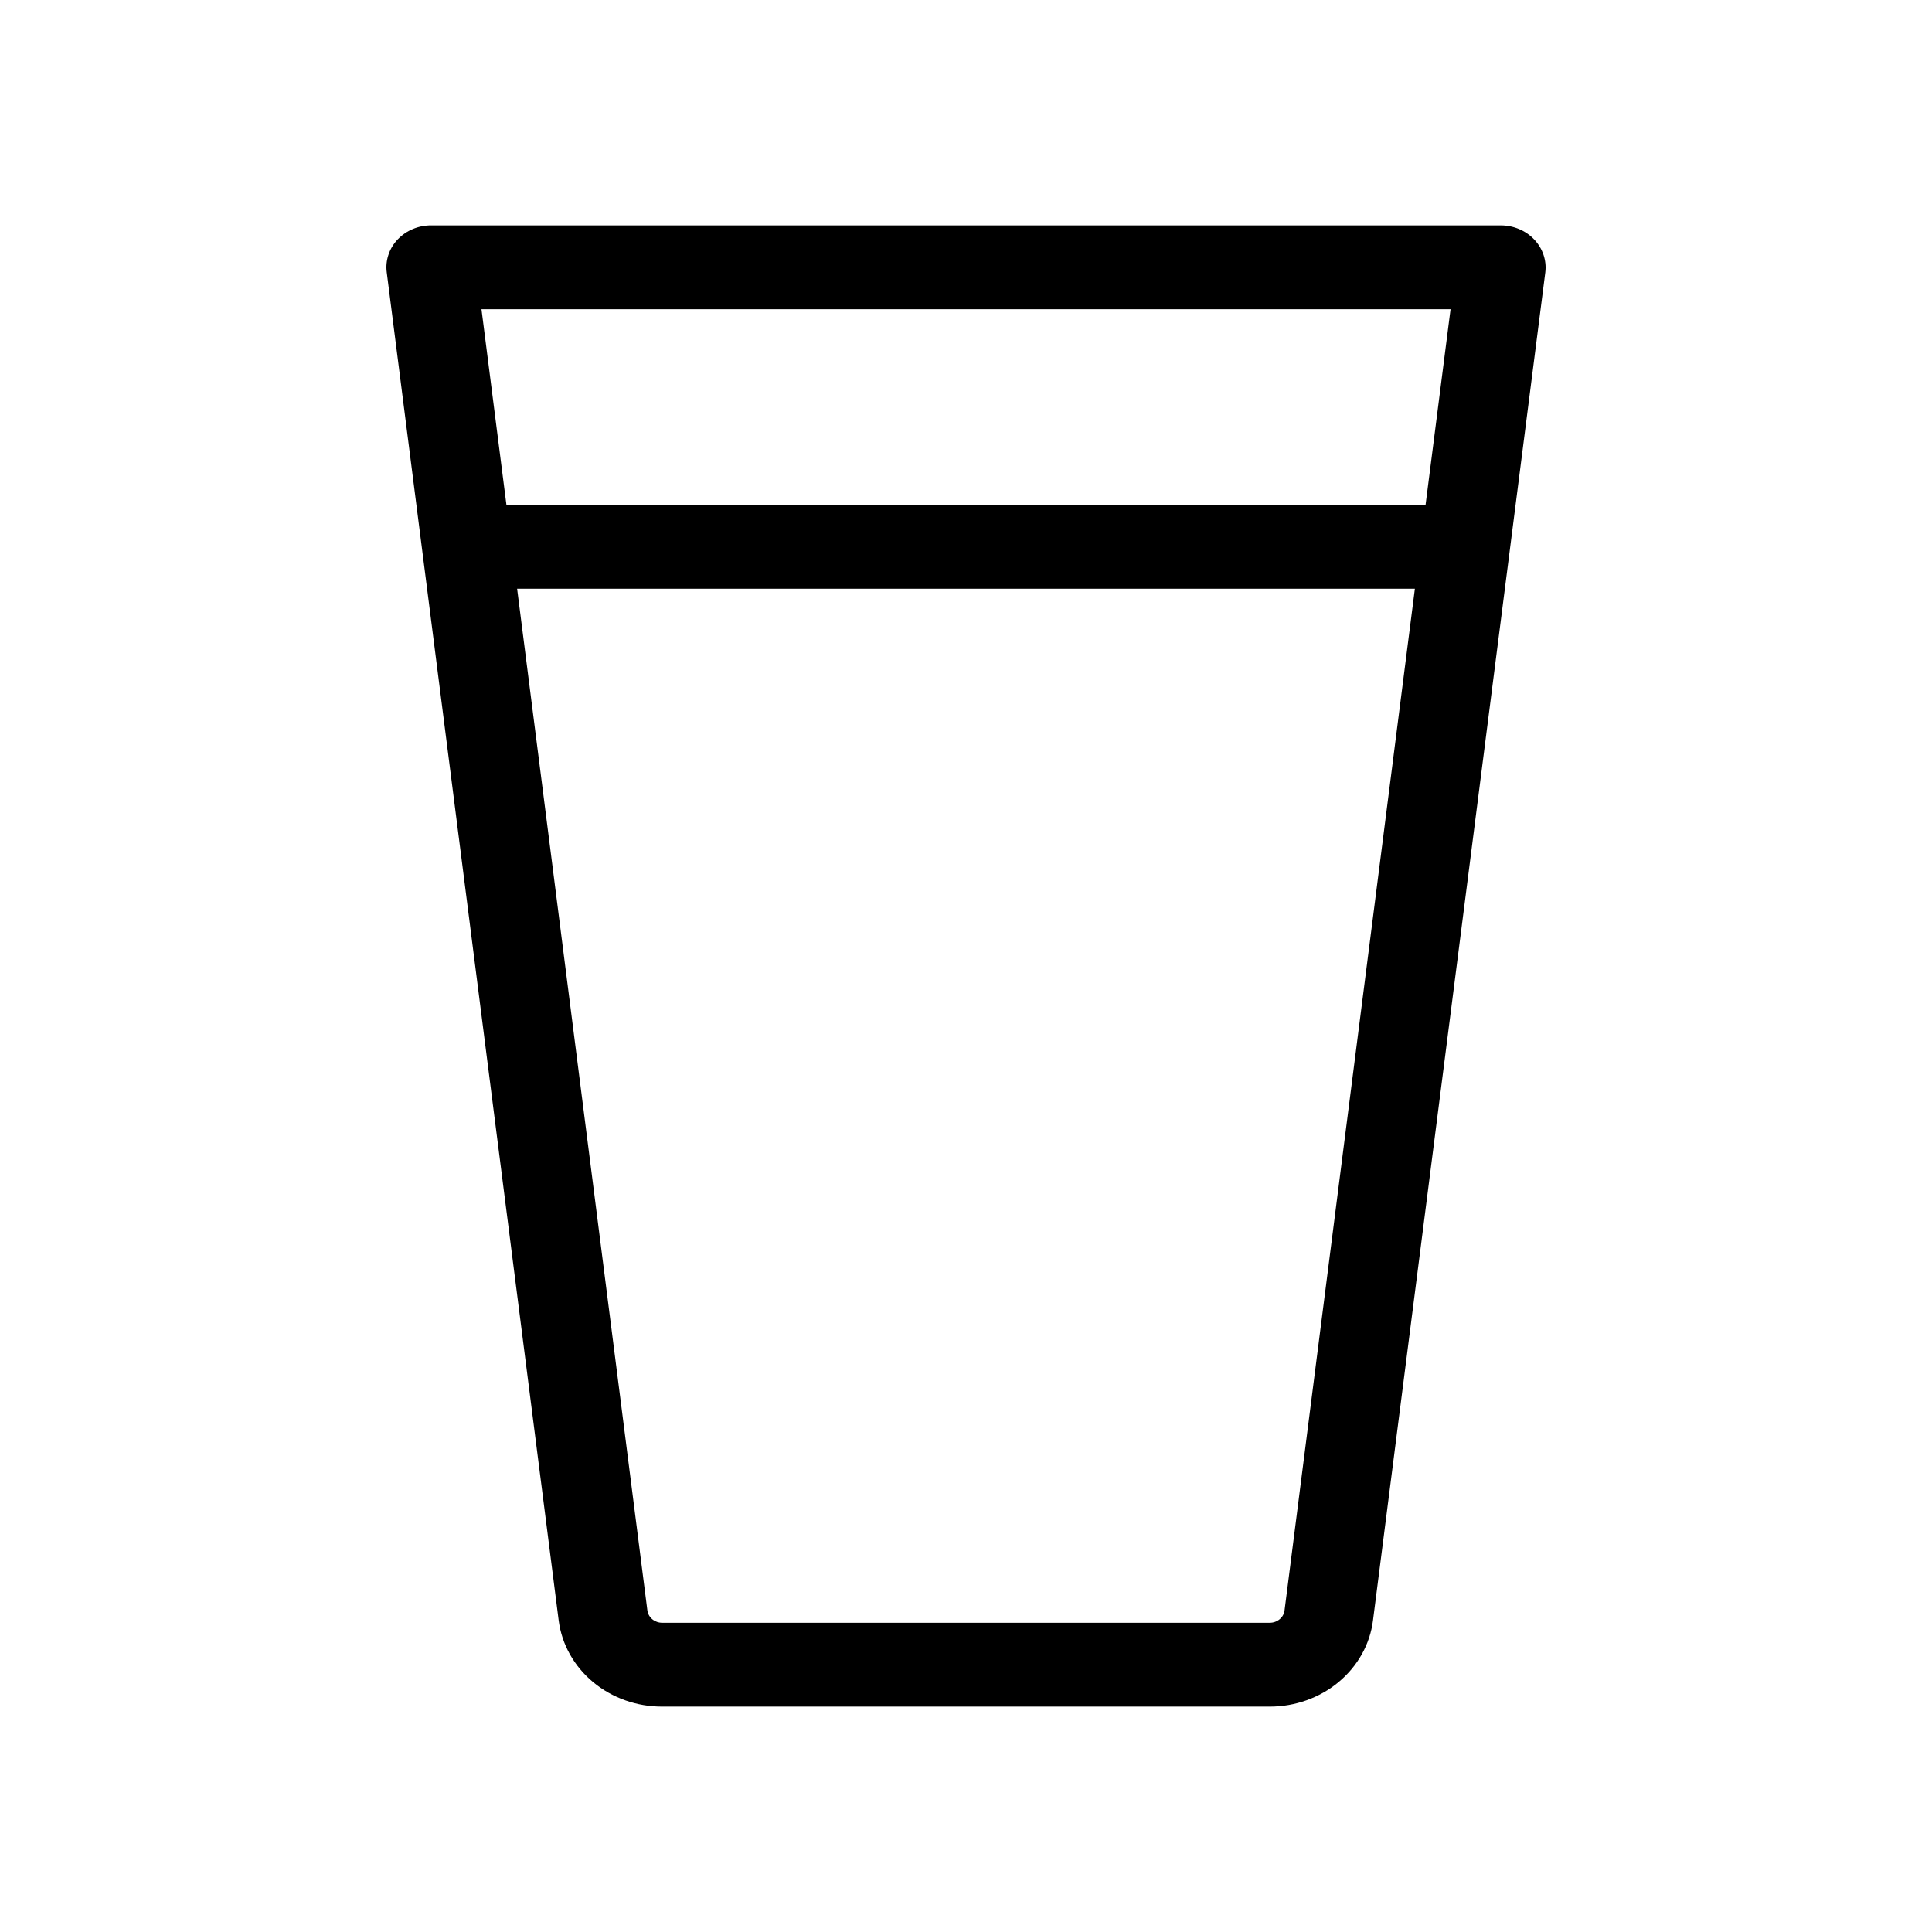<?xml version="1.0" encoding="UTF-8"?> <svg xmlns="http://www.w3.org/2000/svg" width="47" height="47" viewBox="0 0 47 47" fill="none"><path d="M37.32 5.823C37.218 5.716 37.093 5.63 36.953 5.572C36.813 5.513 36.662 5.483 36.509 5.483H10.492C10.338 5.482 10.186 5.512 10.045 5.571C9.904 5.629 9.779 5.716 9.676 5.823C9.573 5.931 9.496 6.058 9.45 6.197C9.404 6.335 9.389 6.48 9.408 6.624L13.592 39.428C13.668 40.005 13.966 40.537 14.43 40.922C14.894 41.307 15.492 41.519 16.111 41.517H30.89C31.509 41.517 32.106 41.303 32.568 40.917C33.031 40.531 33.328 39.999 33.401 39.421L37.593 6.624C37.611 6.48 37.595 6.334 37.548 6.196C37.501 6.058 37.423 5.931 37.32 5.823ZM35.288 7.523L34.68 12.282H12.32L11.713 7.523H35.288ZM31.249 39.178C31.239 39.261 31.196 39.337 31.129 39.392C31.063 39.447 30.977 39.478 30.888 39.477H16.111C16.022 39.478 15.936 39.447 15.869 39.392C15.803 39.337 15.76 39.261 15.749 39.178L12.58 14.322H34.42L31.249 39.178Z" fill="black"></path></svg> 